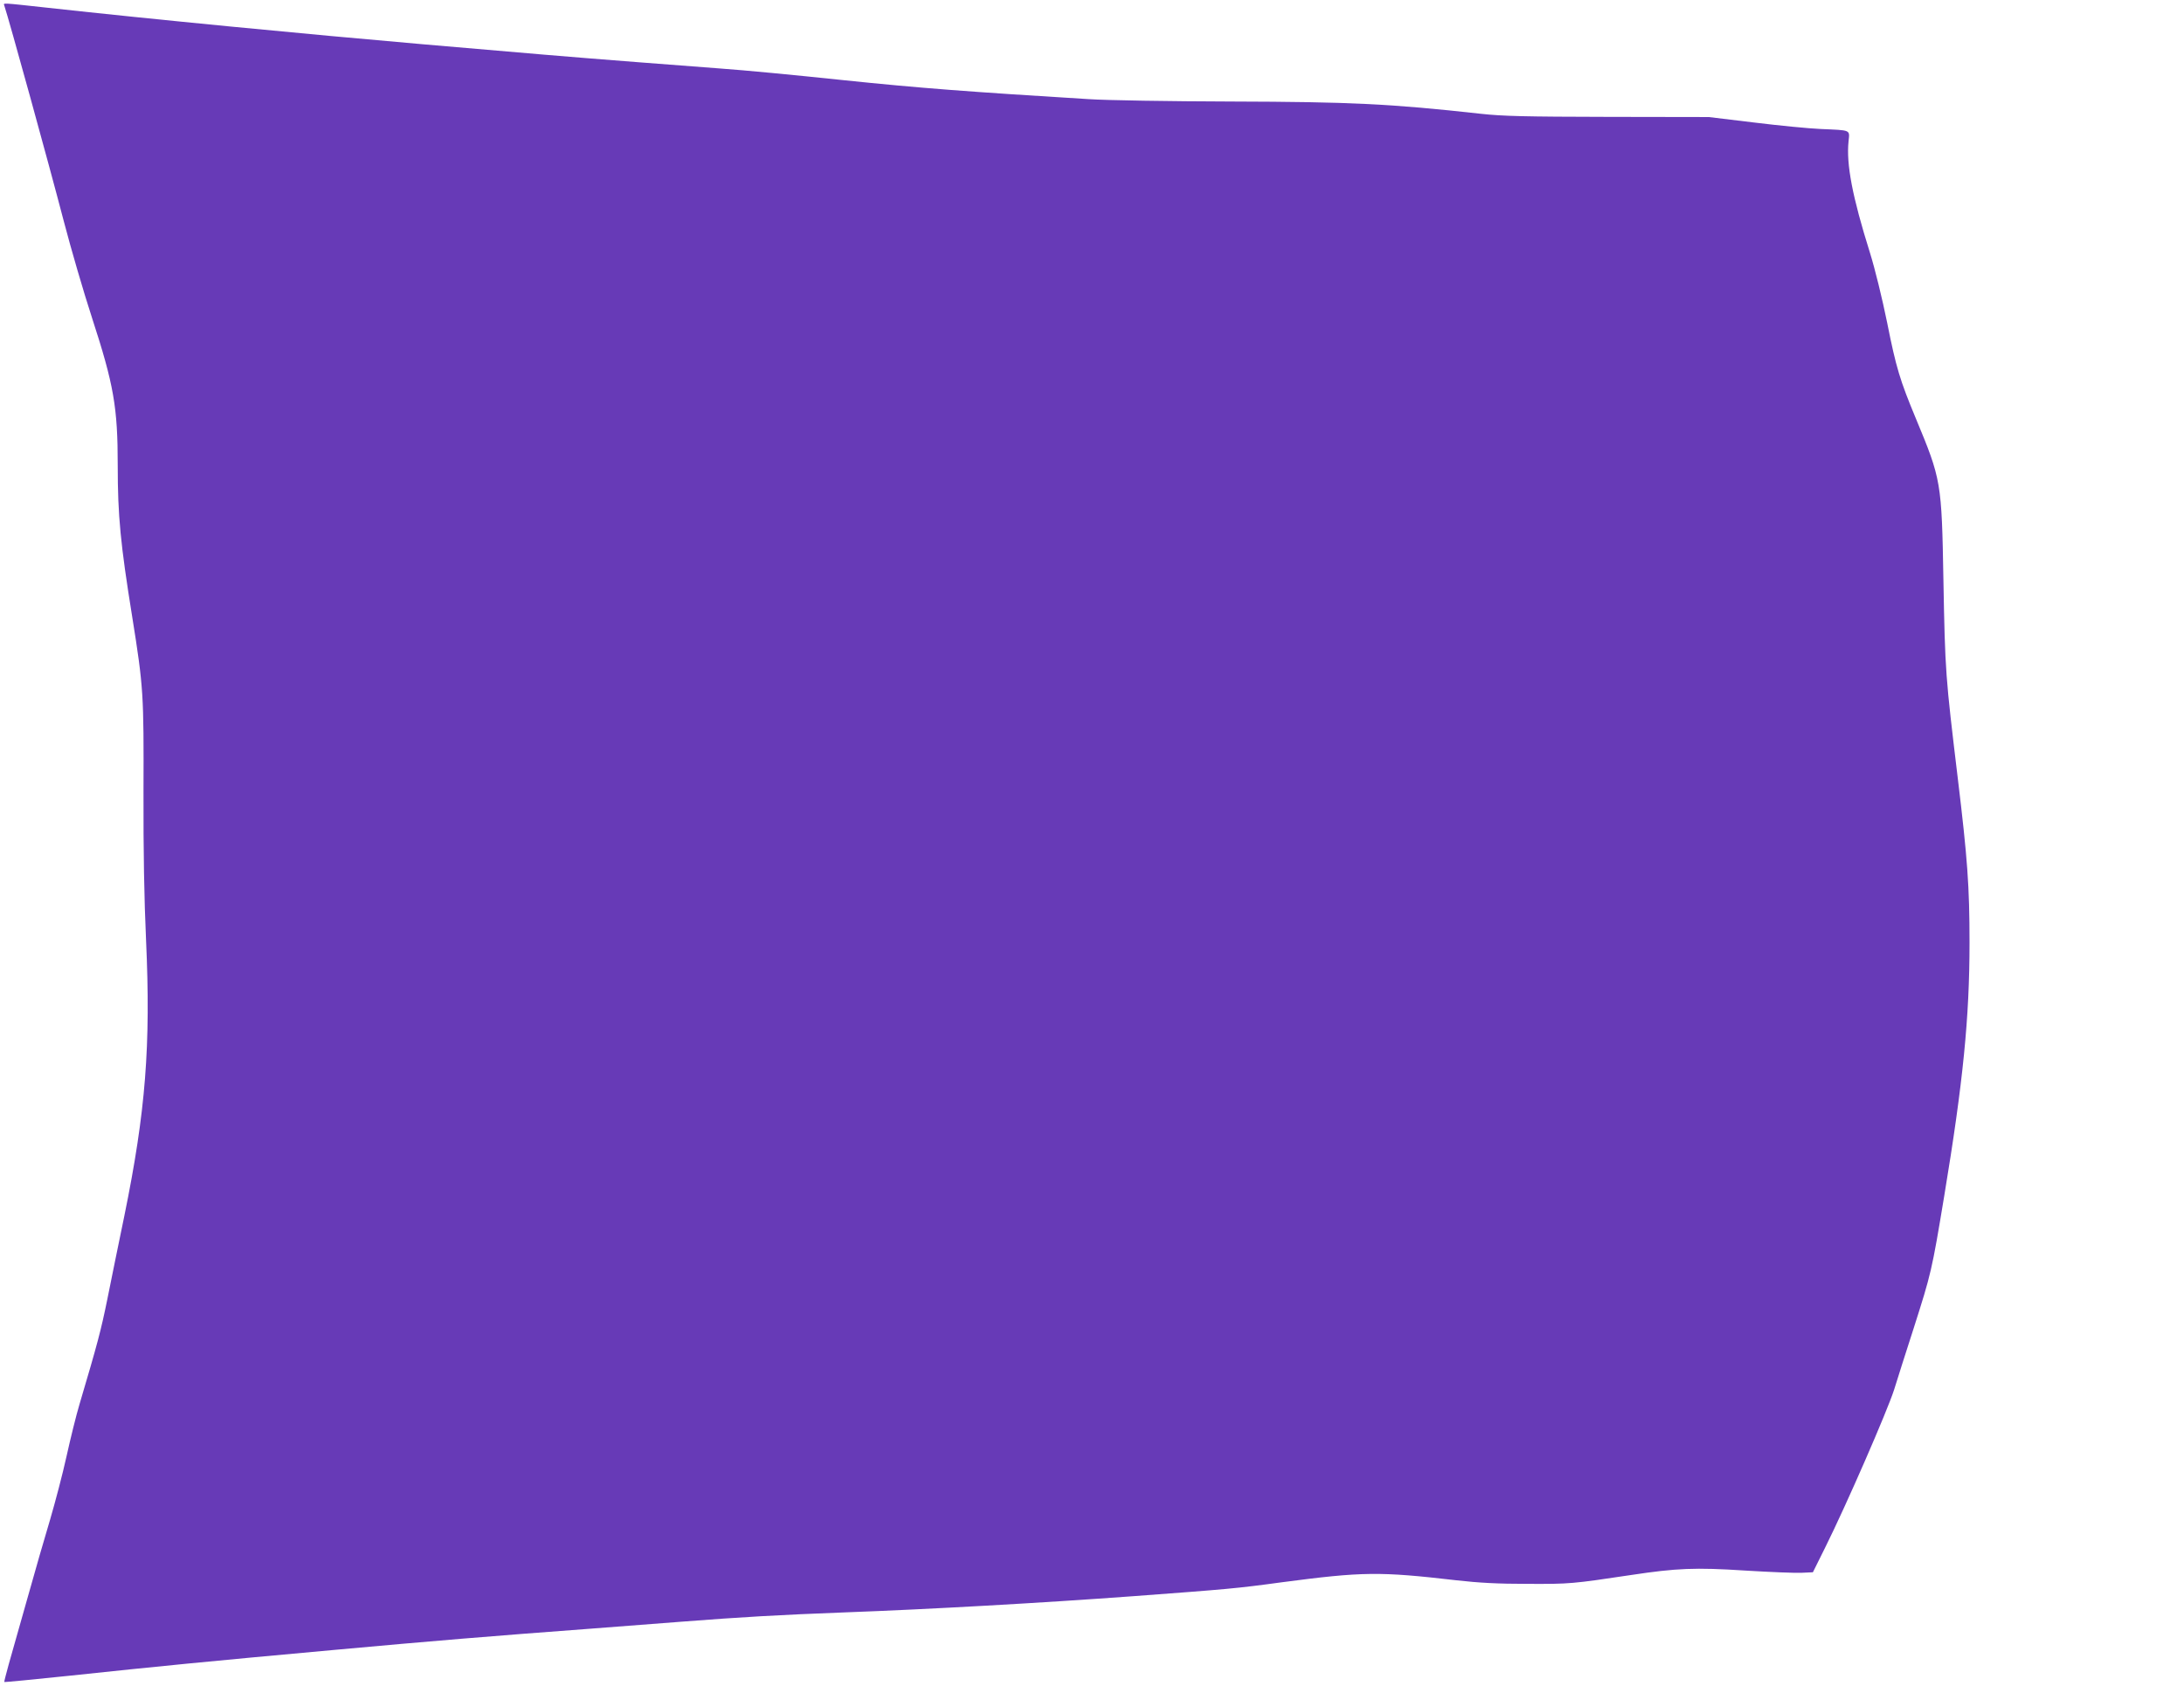 <?xml version="1.0" standalone="no"?>
<!DOCTYPE svg PUBLIC "-//W3C//DTD SVG 20010904//EN"
 "http://www.w3.org/TR/2001/REC-SVG-20010904/DTD/svg10.dtd">
<svg version="1.0" xmlns="http://www.w3.org/2000/svg"
 width="1280pt" height="988pt" viewBox="0 0 1280 988"
 preserveAspectRatio="xMidYMid meet">
<g transform="translate(0,988) scale(0.1,-0.1)"
fill="#673ab7" stroke="none">
<path d="M25 9848 c28 -83 262 -931 349 -1265 42 -161 116 -415 165 -565 128
-393 151 -524 151 -868 0 -292 16 -458 85 -886 66 -412 68 -454 66 -1024 -1
-350 4 -628 15 -870 28 -619 -2 -1003 -127 -1615 -33 -159 -78 -380 -100 -490
-37 -182 -58 -261 -163 -615 -19 -63 -53 -201 -76 -305 -23 -105 -67 -271 -96
-370 -30 -99 -90 -308 -134 -465 -44 -157 -93 -330 -109 -385 -15 -55 -27
-101 -26 -103 2 -2 176 15 386 37 528 56 790 82 1549 151 593 54 895 79 1510
125 113 9 347 27 520 40 362 28 571 40 965 55 488 18 1147 55 1690 95 550 41
601 45 865 81 478 63 575 64 1025 12 133 -15 243 -21 420 -21 244 -1 259 0
605 52 265 40 375 45 668 26 147 -9 296 -15 332 -13 l65 3 72 145 c125 251
364 800 404 925 20 66 72 227 114 358 103 323 107 337 180 779 110 664 148
1042 148 1483 0 330 -12 493 -69 965 -72 599 -74 619 -84 1160 -10 576 -13
590 -161 946 -94 226 -116 298 -169 564 -29 142 -71 314 -101 410 -103 328
-139 518 -125 652 7 69 17 64 -164 72 -69 3 -244 20 -390 38 l-265 32 -590 1
c-487 1 -617 4 -745 18 -532 59 -764 70 -1465 72 -357 1 -733 7 -835 14 -702
43 -992 65 -1435 111 -294 31 -576 58 -730 69 -77 6 -288 22 -470 36 -181 14
-433 34 -560 45 -126 11 -441 38 -700 60 -703 61 -1583 146 -2210 215 -267 29
-256 29 -250 13z"/>
</g>
</svg>
